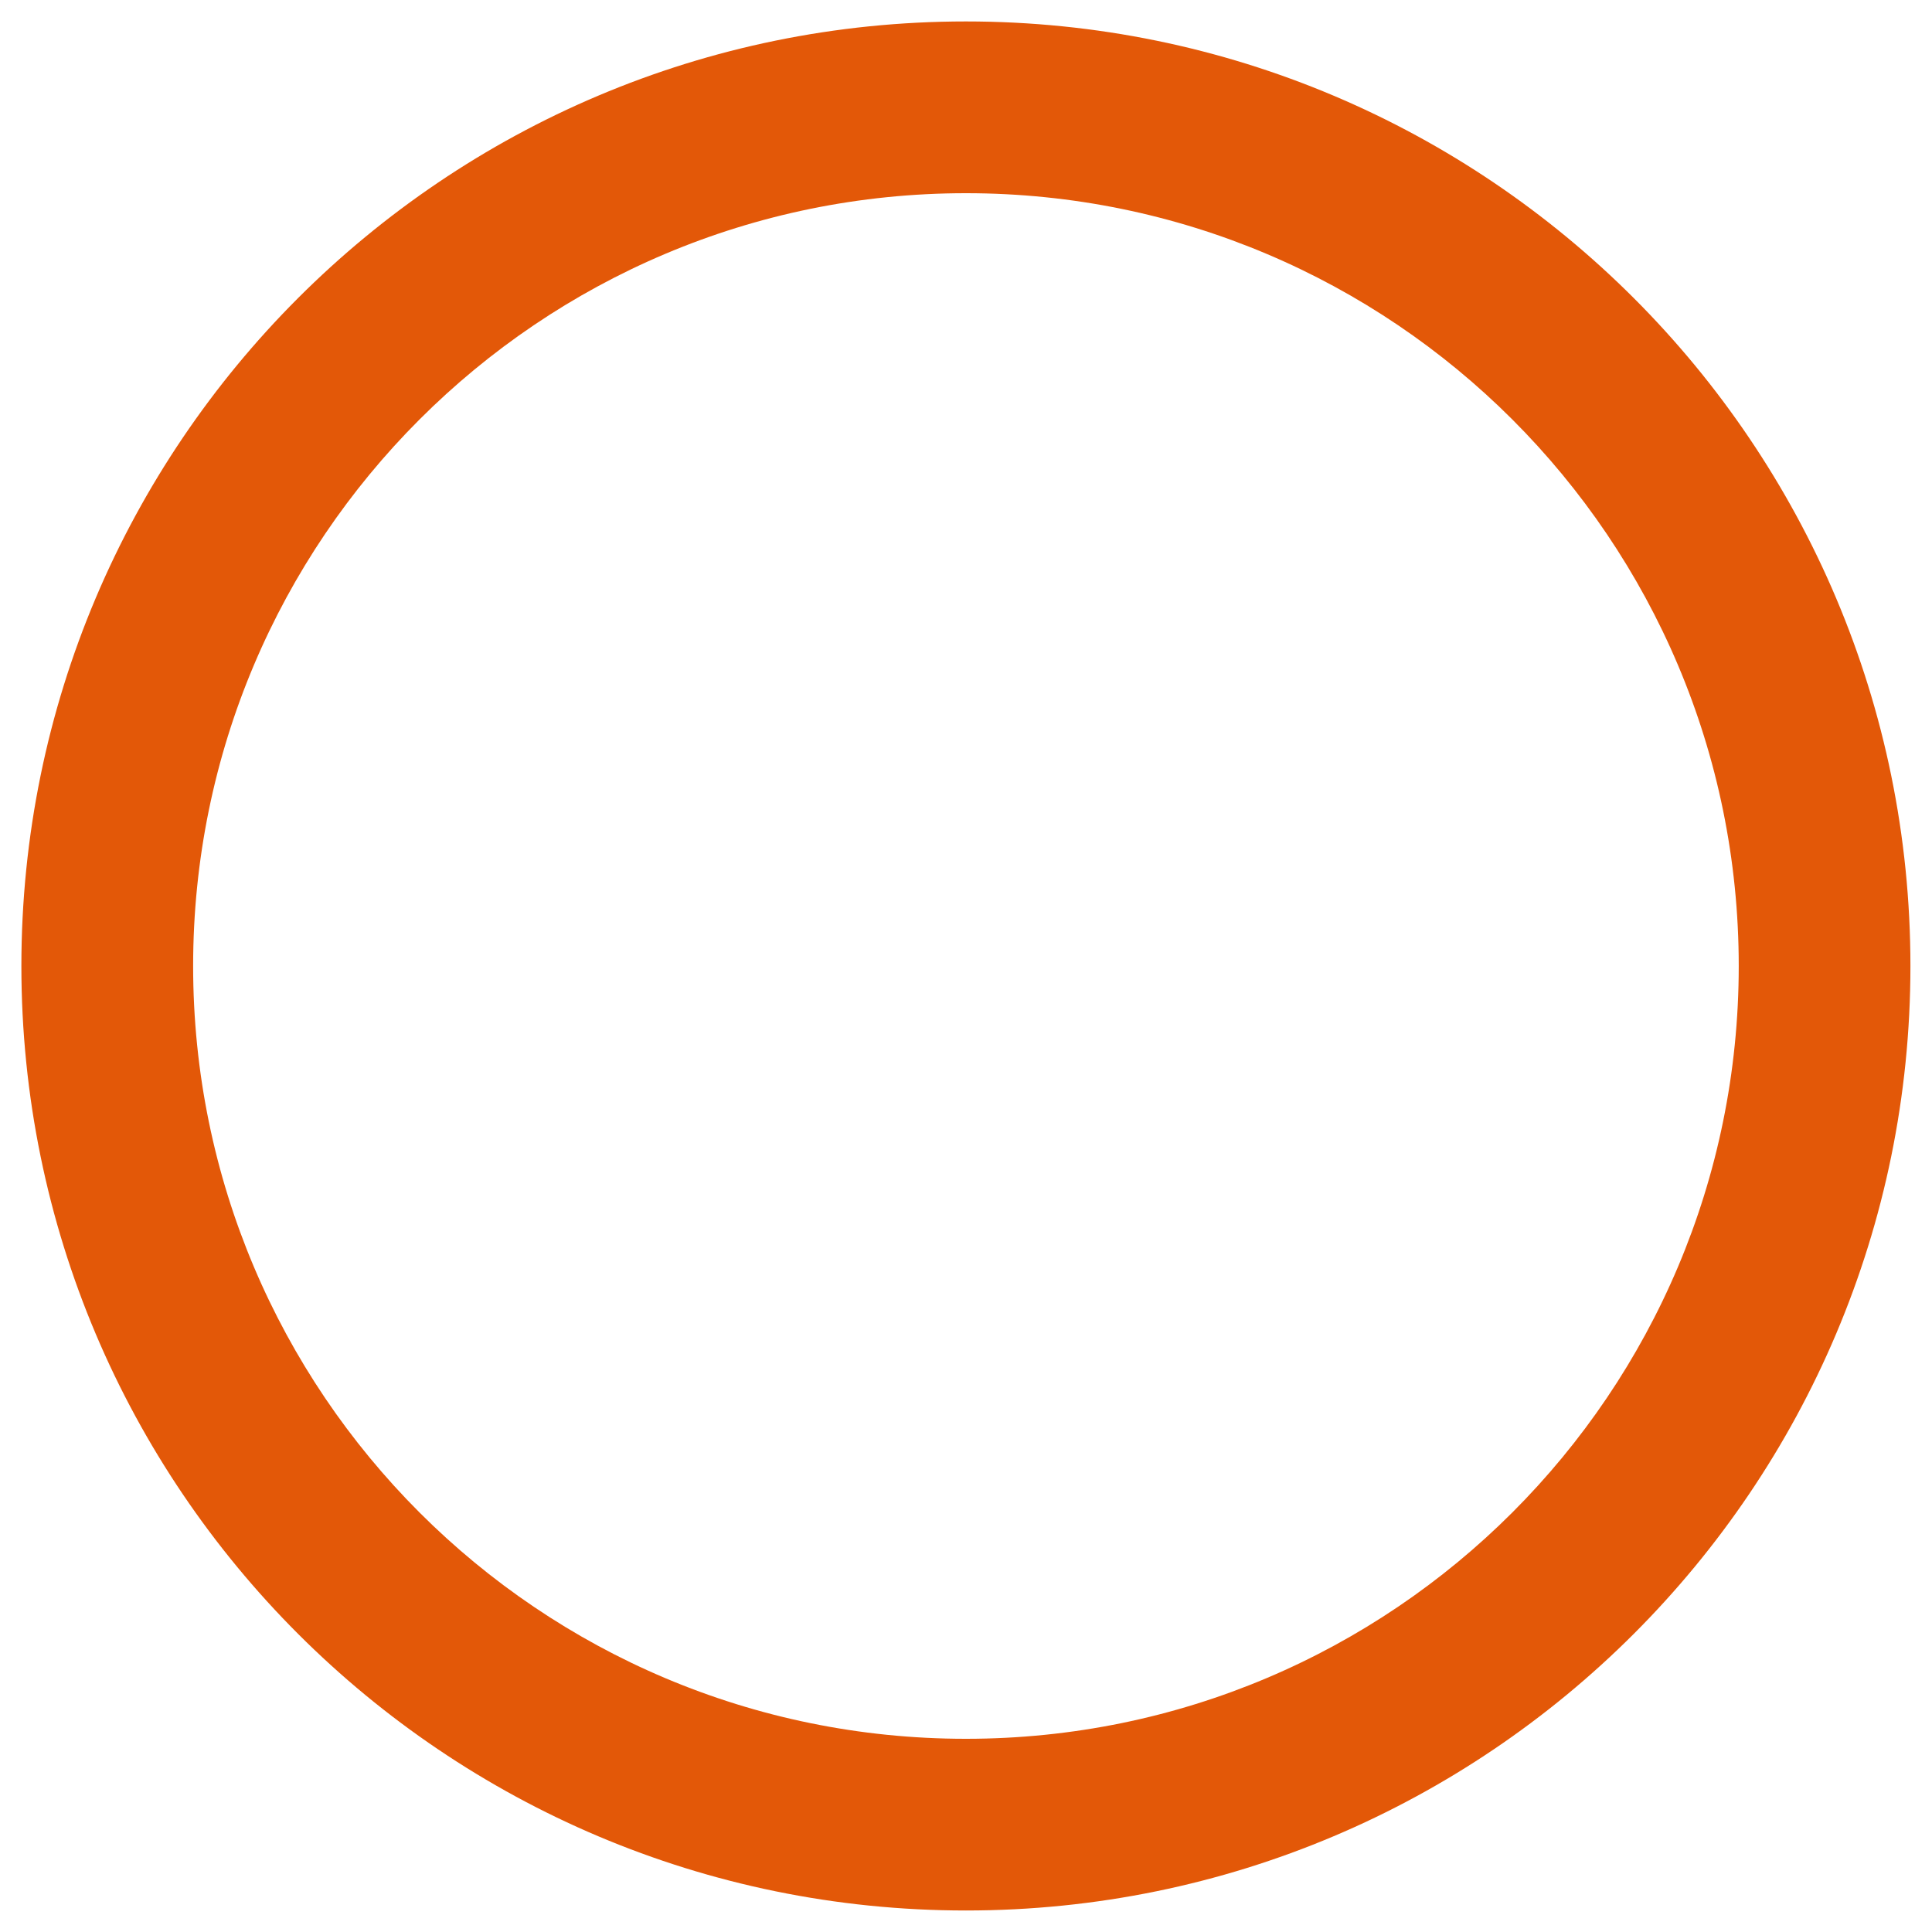 <svg width="30" height="30" viewBox="0 0 30 30" fill="none" xmlns="http://www.w3.org/2000/svg">
<path d="M26.999 15C26.999 8.372 21.626 3 14.999 3C8.371 3 2.999 8.372 2.999 15C2.999 21.627 8.371 27 14.999 27C21.626 27 26.999 21.627 26.999 15ZM29.665 15C29.665 23.1 23.099 29.666 14.999 29.666C6.899 29.666 0.332 23.1 0.332 15C0.332 6.899 6.899 0.333 14.999 0.333C23.099 0.333 29.665 6.899 29.665 15Z" fill="#E35808"/>
</svg>
